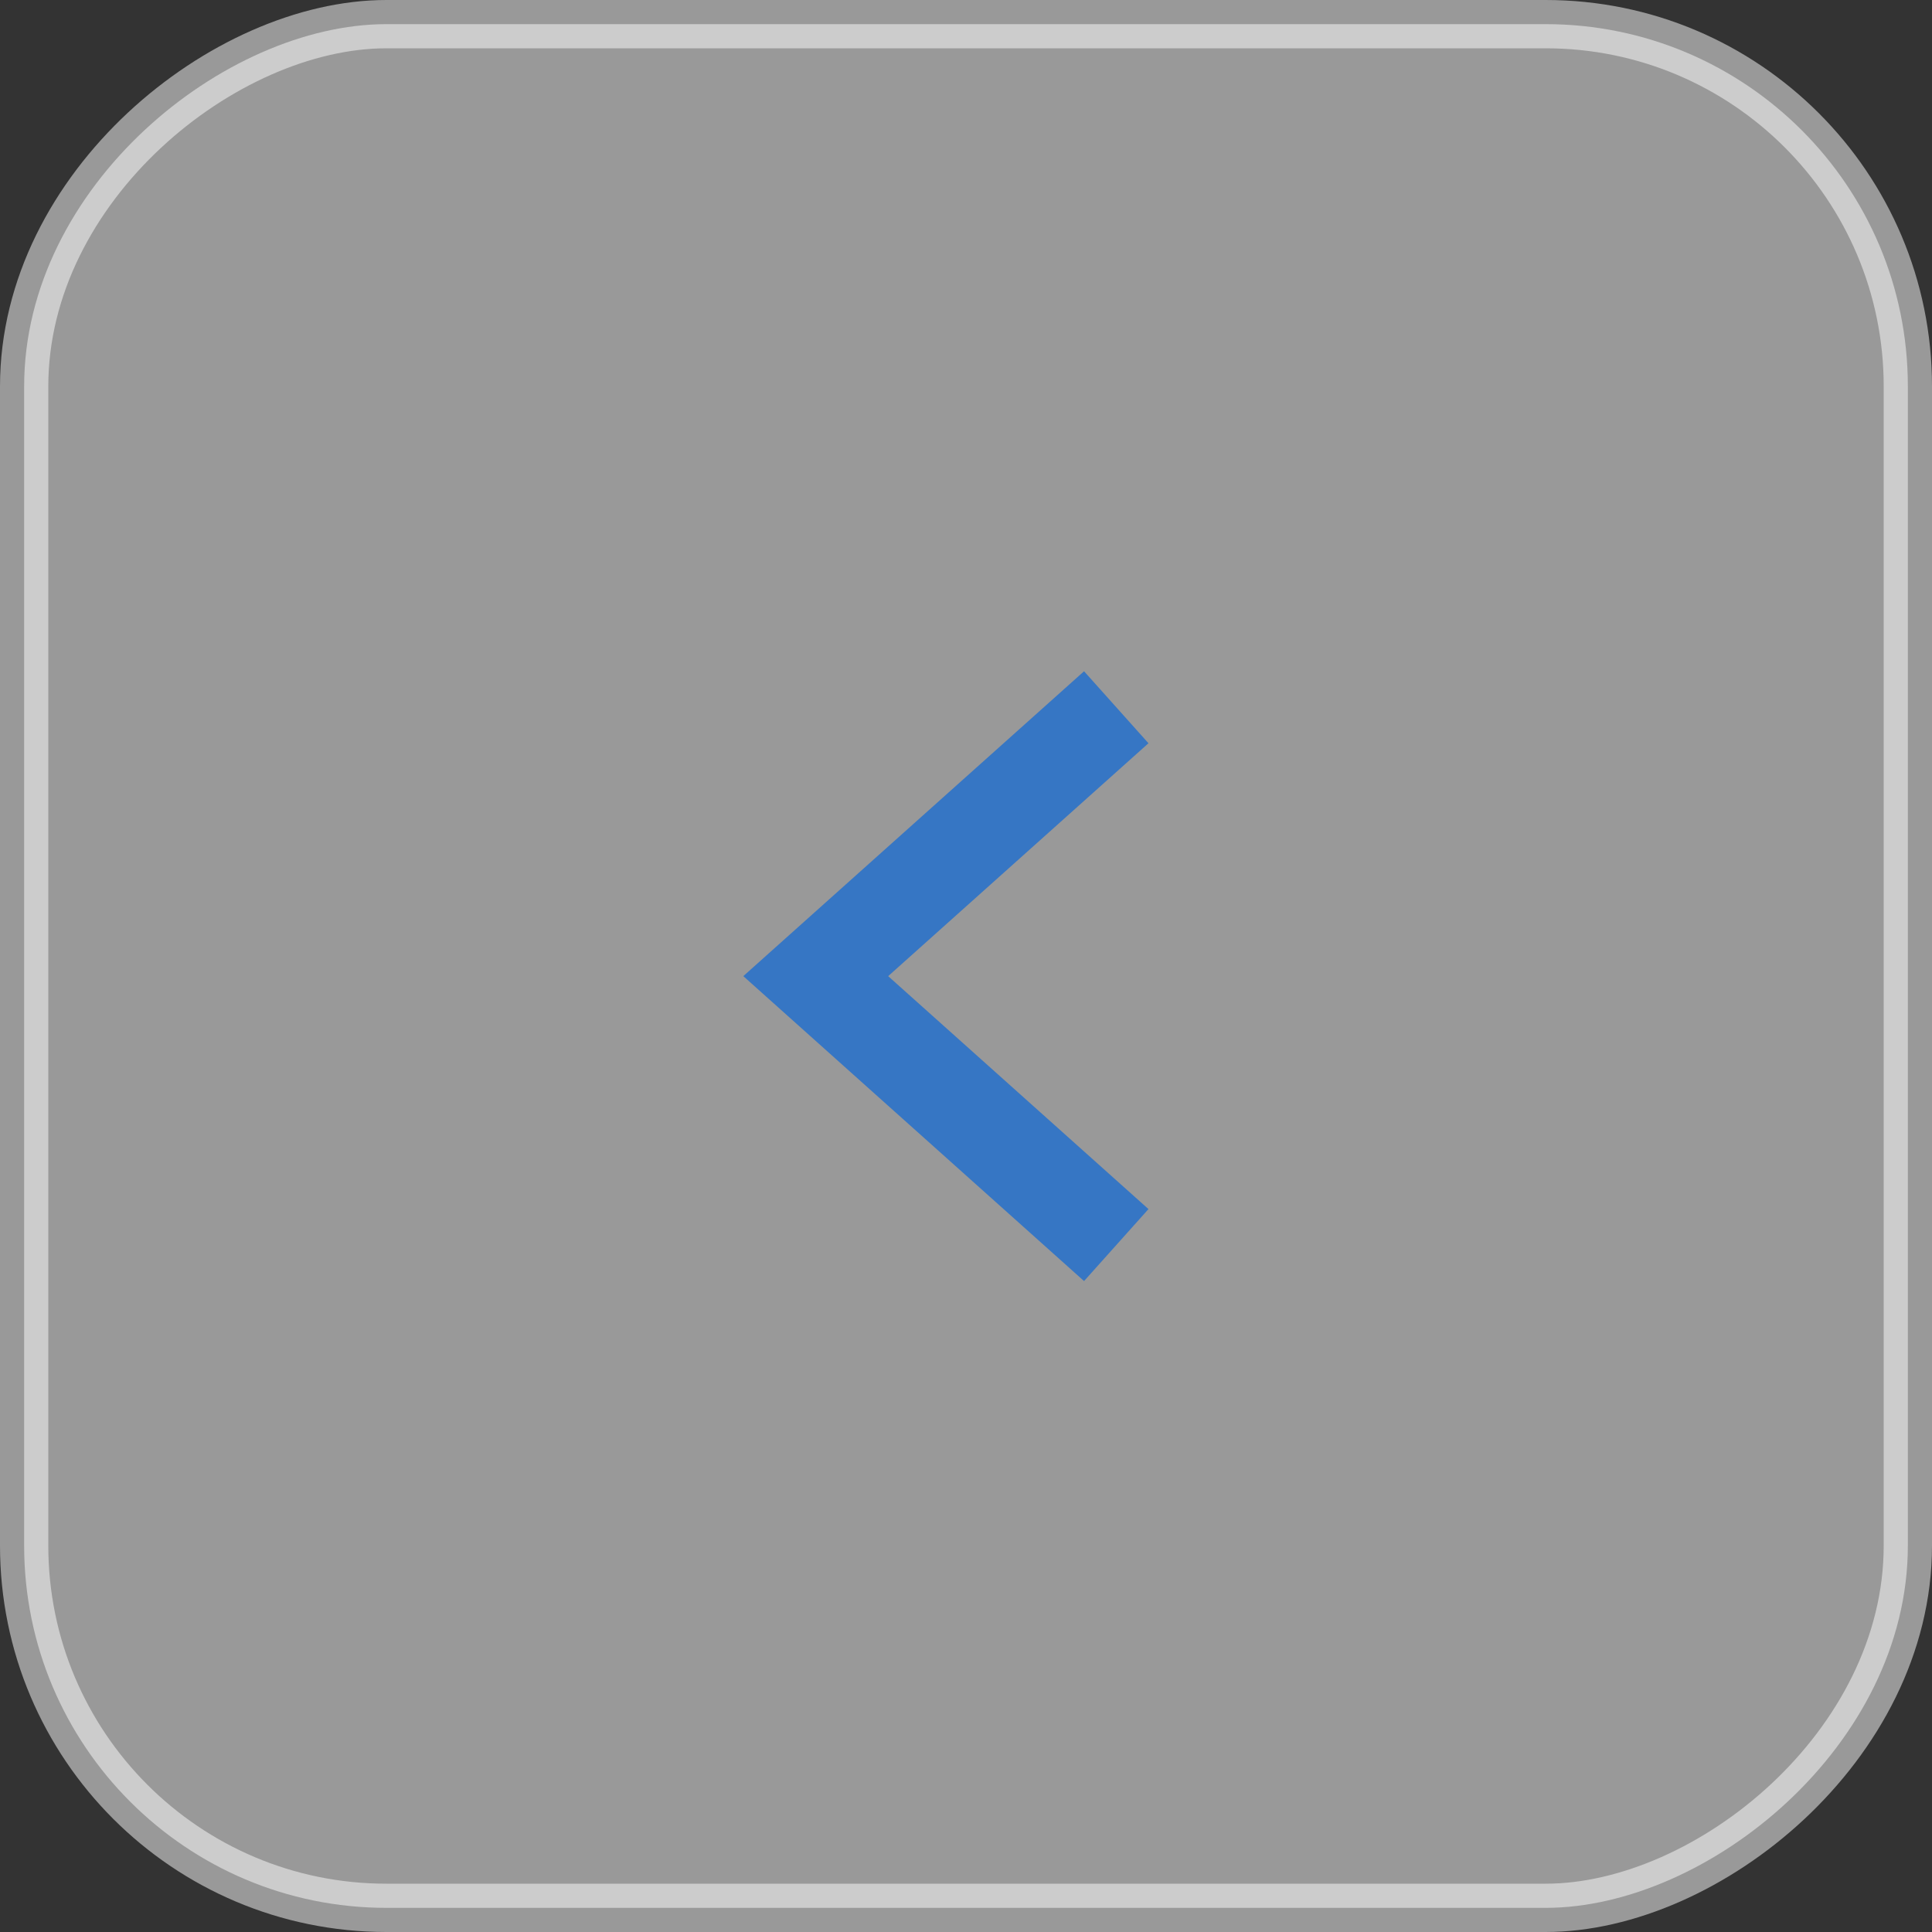 <svg width="40" height="40" viewBox="0 0 40 40" fill="none" xmlns="http://www.w3.org/2000/svg">
<rect x="0" y="0" width="40" height="40" fill="#333333" stroke="none"/>
<rect opacity="0.5" x="0.5" y="39.5" width="39" height="39" rx="7.5" transform="rotate(-90 0.5 39.5)" fill="white" stroke="white"/>
<path d="M23.111 25.778L16.889 20.21L23.111 14.643" stroke="#3676C4" stroke-width="2"/>
</svg>

